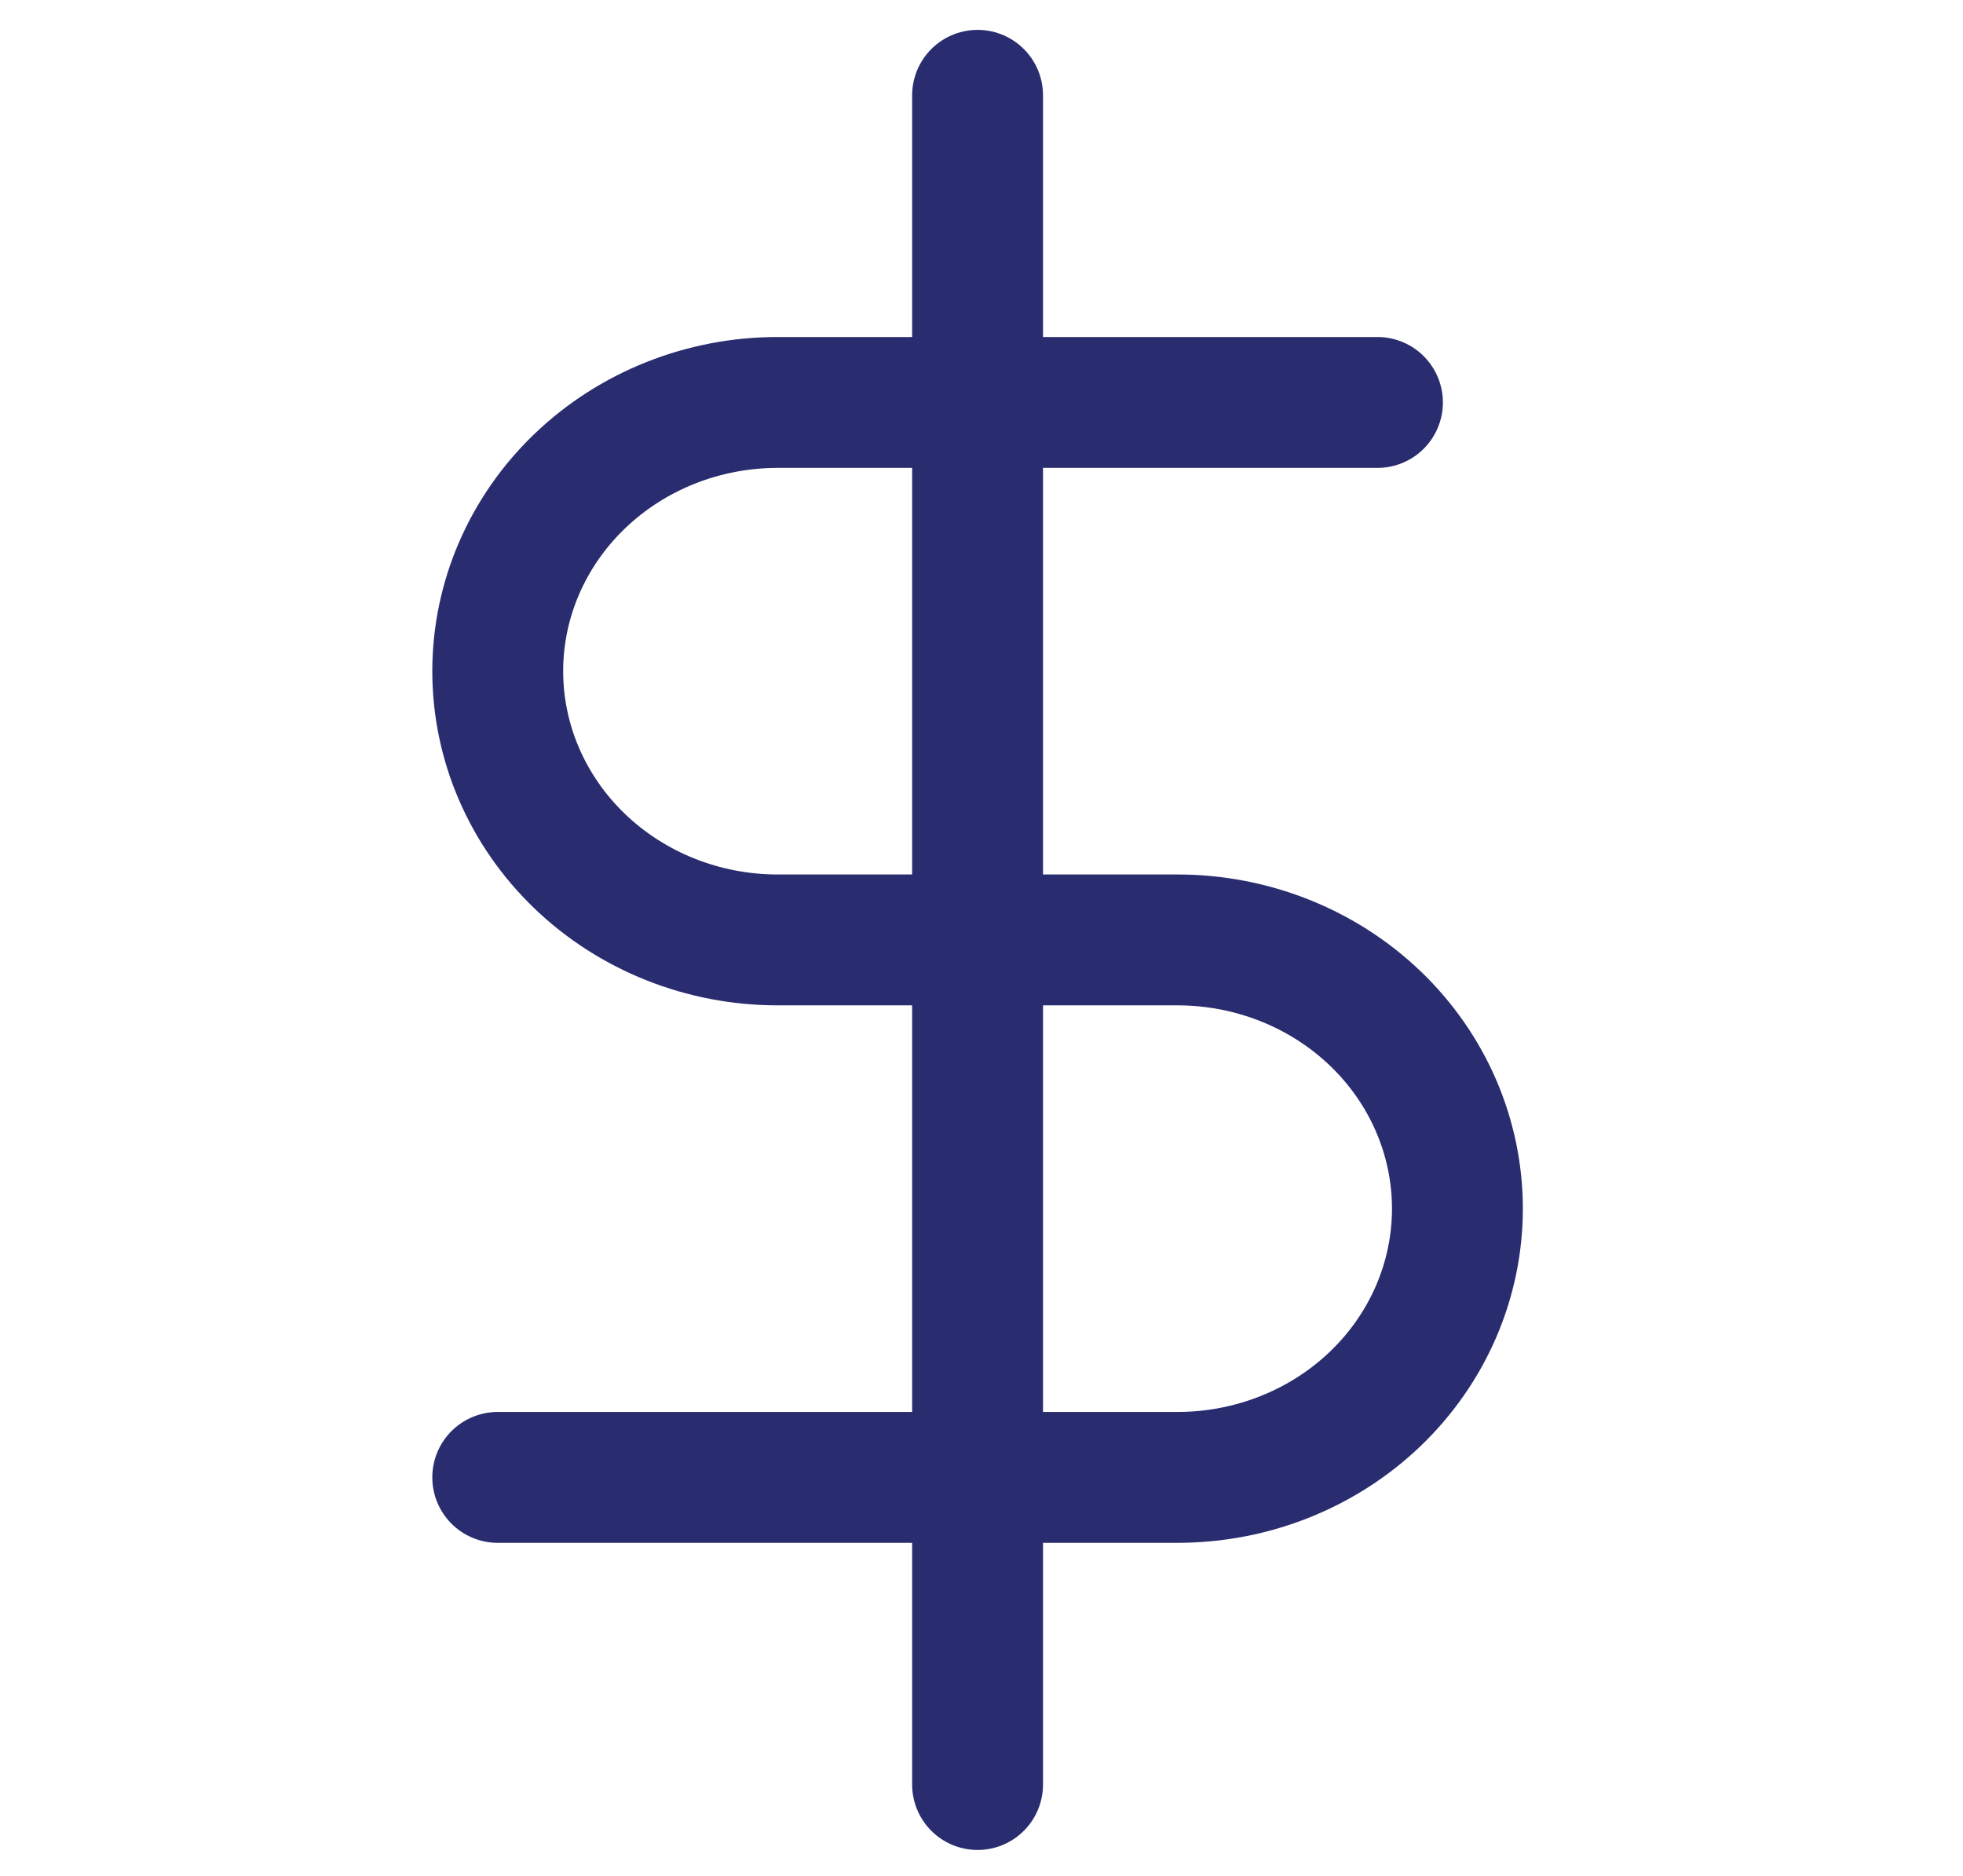 <svg width="45" height="43" viewBox="0 0 45 43" fill="none" xmlns="http://www.w3.org/2000/svg">
<g id="UI Iconography" clip-path="url(#clip0_1101_371)">
<path id="Vector" d="M22.41 2.185V40.905" stroke="#292C6F" stroke-width="3" stroke-linecap="round" stroke-linejoin="round"/>
<path id="Vector_2" d="M31.577 9.225H17.827C16.125 9.225 14.493 9.874 13.29 11.029C12.086 12.184 11.41 13.751 11.41 15.385C11.41 17.019 12.086 18.585 13.29 19.741C14.493 20.896 16.125 21.545 17.827 21.545H26.994C28.695 21.545 30.327 22.194 31.531 23.349C32.734 24.504 33.41 26.071 33.41 27.705C33.41 29.339 32.734 30.905 31.531 32.061C30.327 33.216 28.695 33.865 26.994 33.865H11.41" stroke="#292C6F" stroke-width="3" stroke-linecap="round" stroke-linejoin="round"/>
</g>
<defs>
<clipPath id="clip0_1101_371">
<rect width="44" height="42.24" fill="white" transform="translate(0.41 0.425)"/>
</clipPath>
</defs>
</svg>
